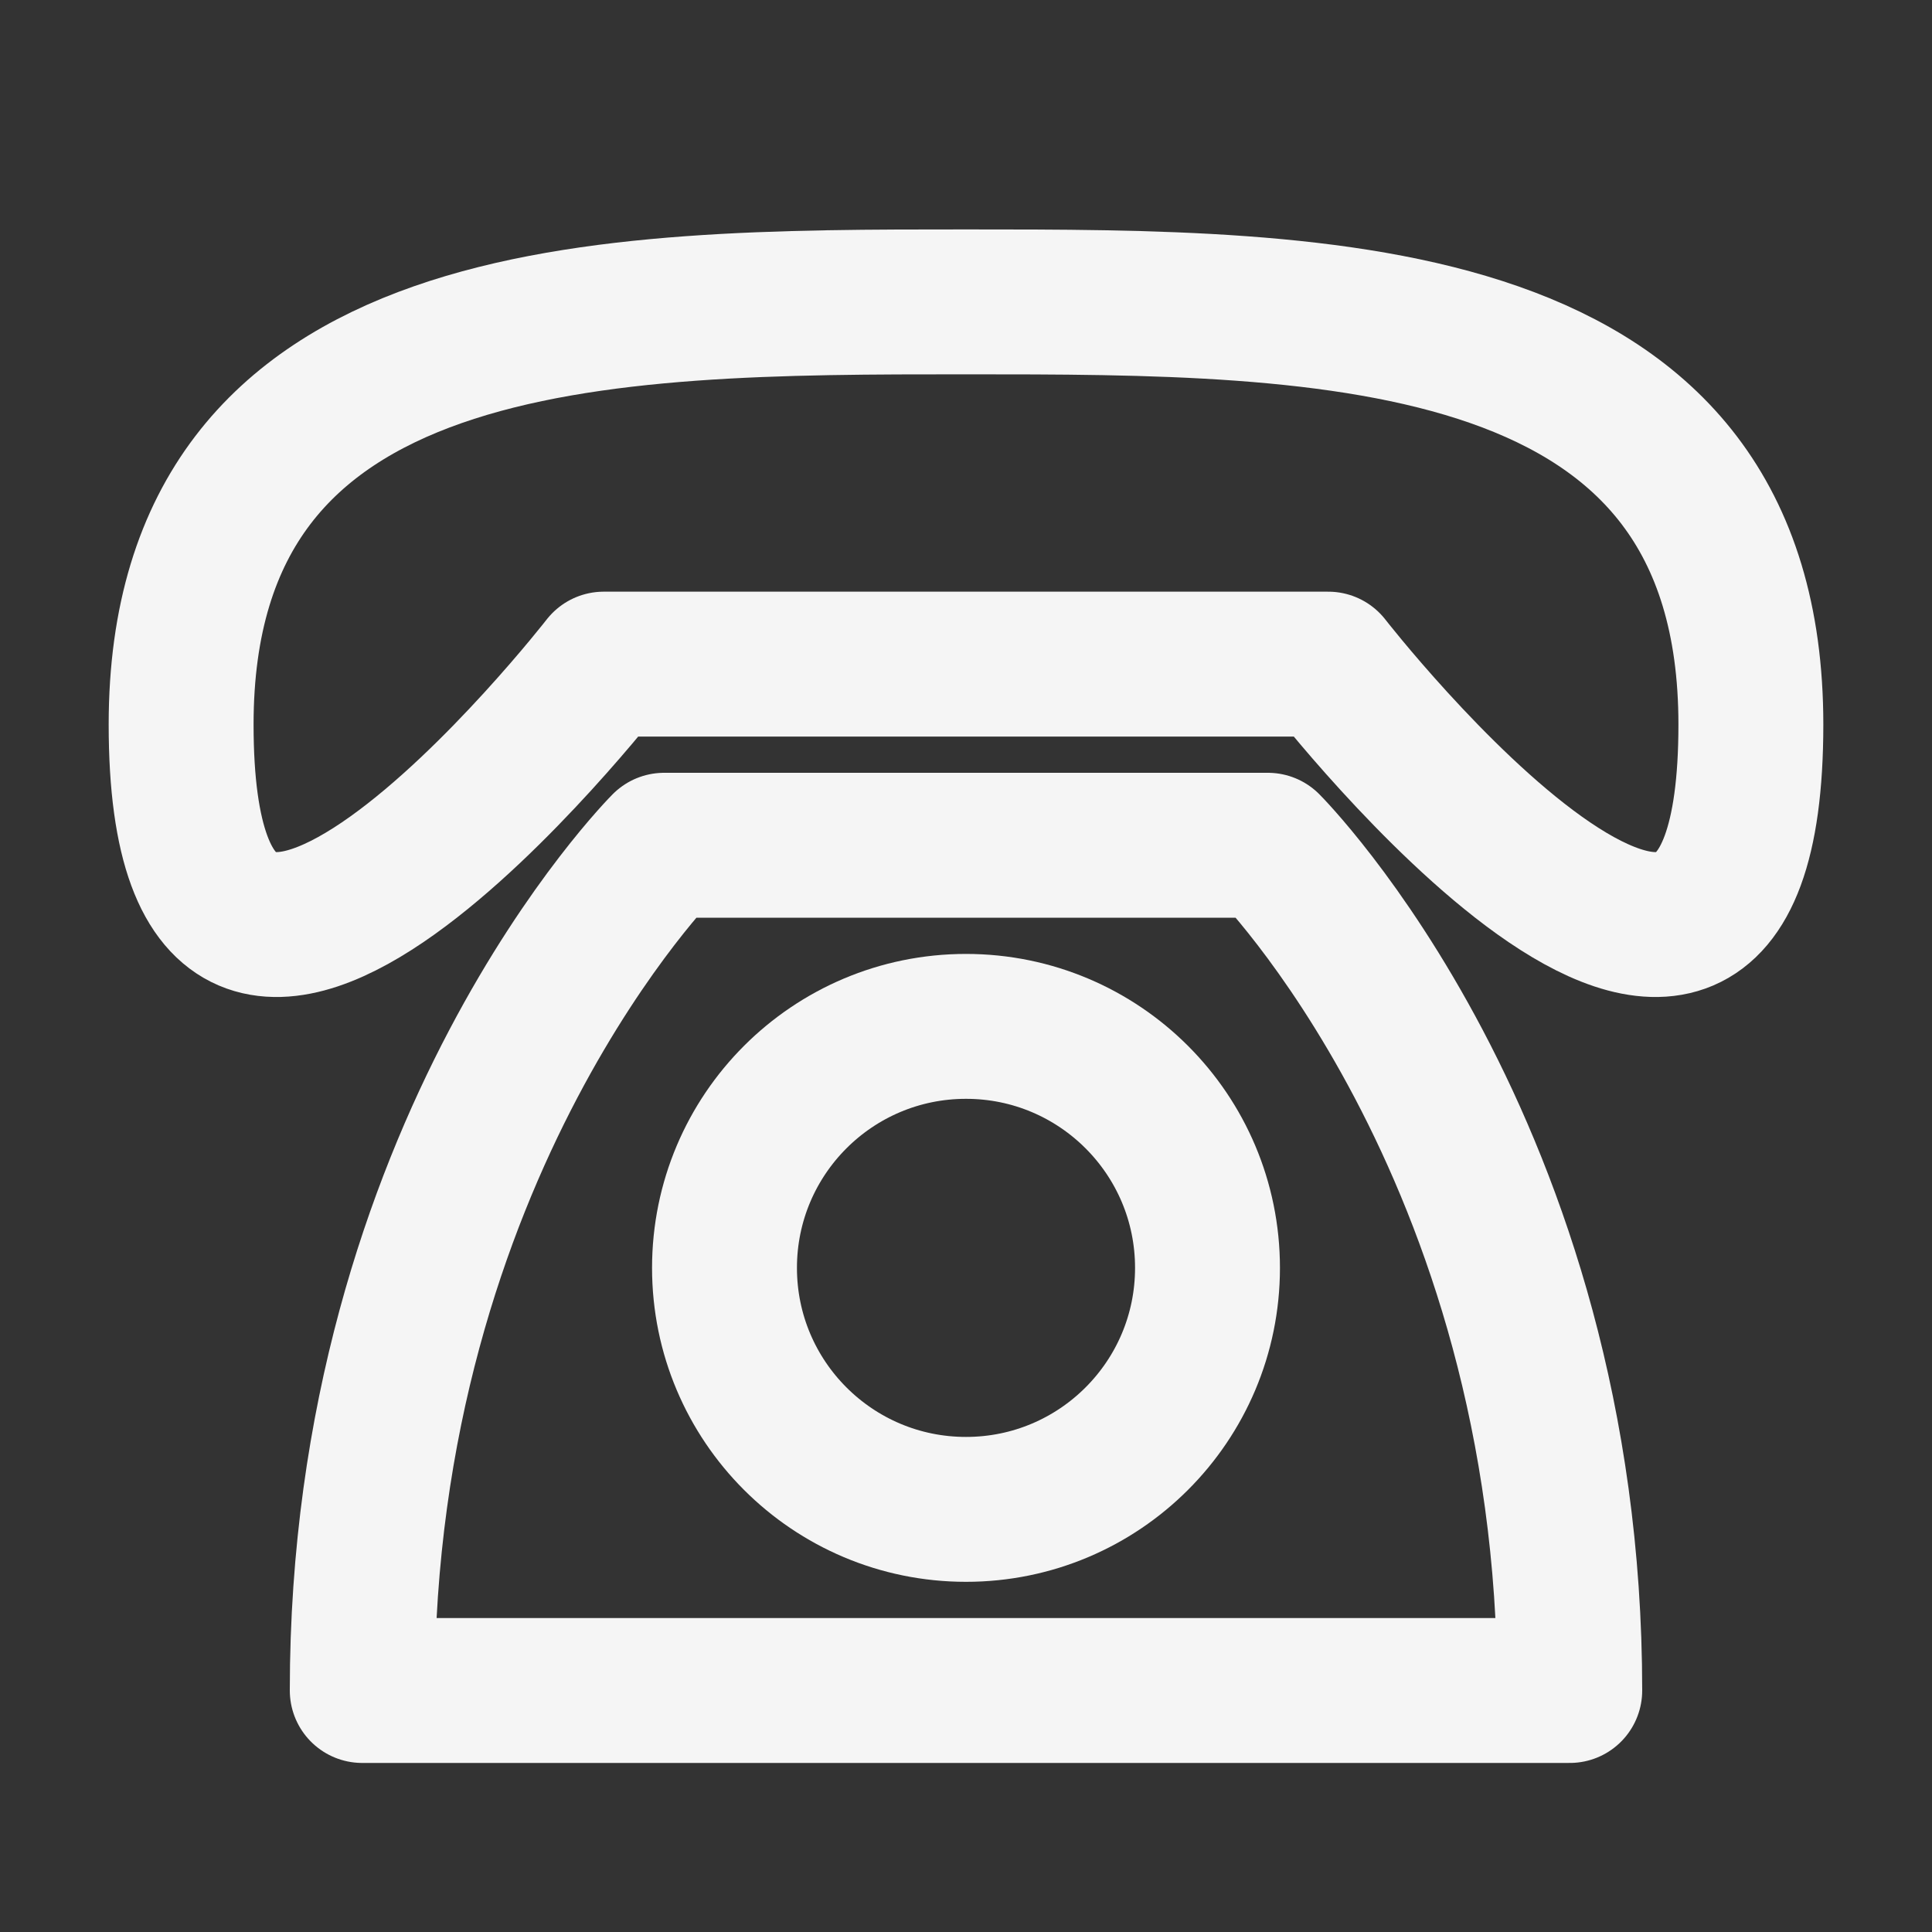 <svg width="20" height="20" viewBox="0 0 20 20" fill="none" xmlns="http://www.w3.org/2000/svg">
<rect x="0" y="0" width="20" height="20" fill="#333333" stroke="none"/>
<path d="M1.875 7.5C1.875 3.125 6.25 3.125 10 3.125C13.75 3.125 18.125 3.125 18.125 7.5C18.125 12.5 13.75 6.875 13.75 6.875H6.25C6.25 6.875 1.875 12.5 1.875 7.5ZM6.875 8.75C6.875 8.75 3.75 11.875 3.75 17.5H16.25C16.25 11.875 13.125 8.75 13.125 8.75H6.875Z" stroke="#F5F5F5" stroke-width="1.5" stroke-linecap="round" stroke-linejoin="round"/>
<path d="M10 15.625C11.381 15.625 12.5 14.506 12.5 13.125C12.5 11.744 11.381 10.625 10 10.625C8.619 10.625 7.5 11.744 7.5 13.125C7.5 14.506 8.619 15.625 10 15.625Z" stroke="#F5F5F5" stroke-width="1.5" stroke-linecap="round" stroke-linejoin="round"/>
</svg>
